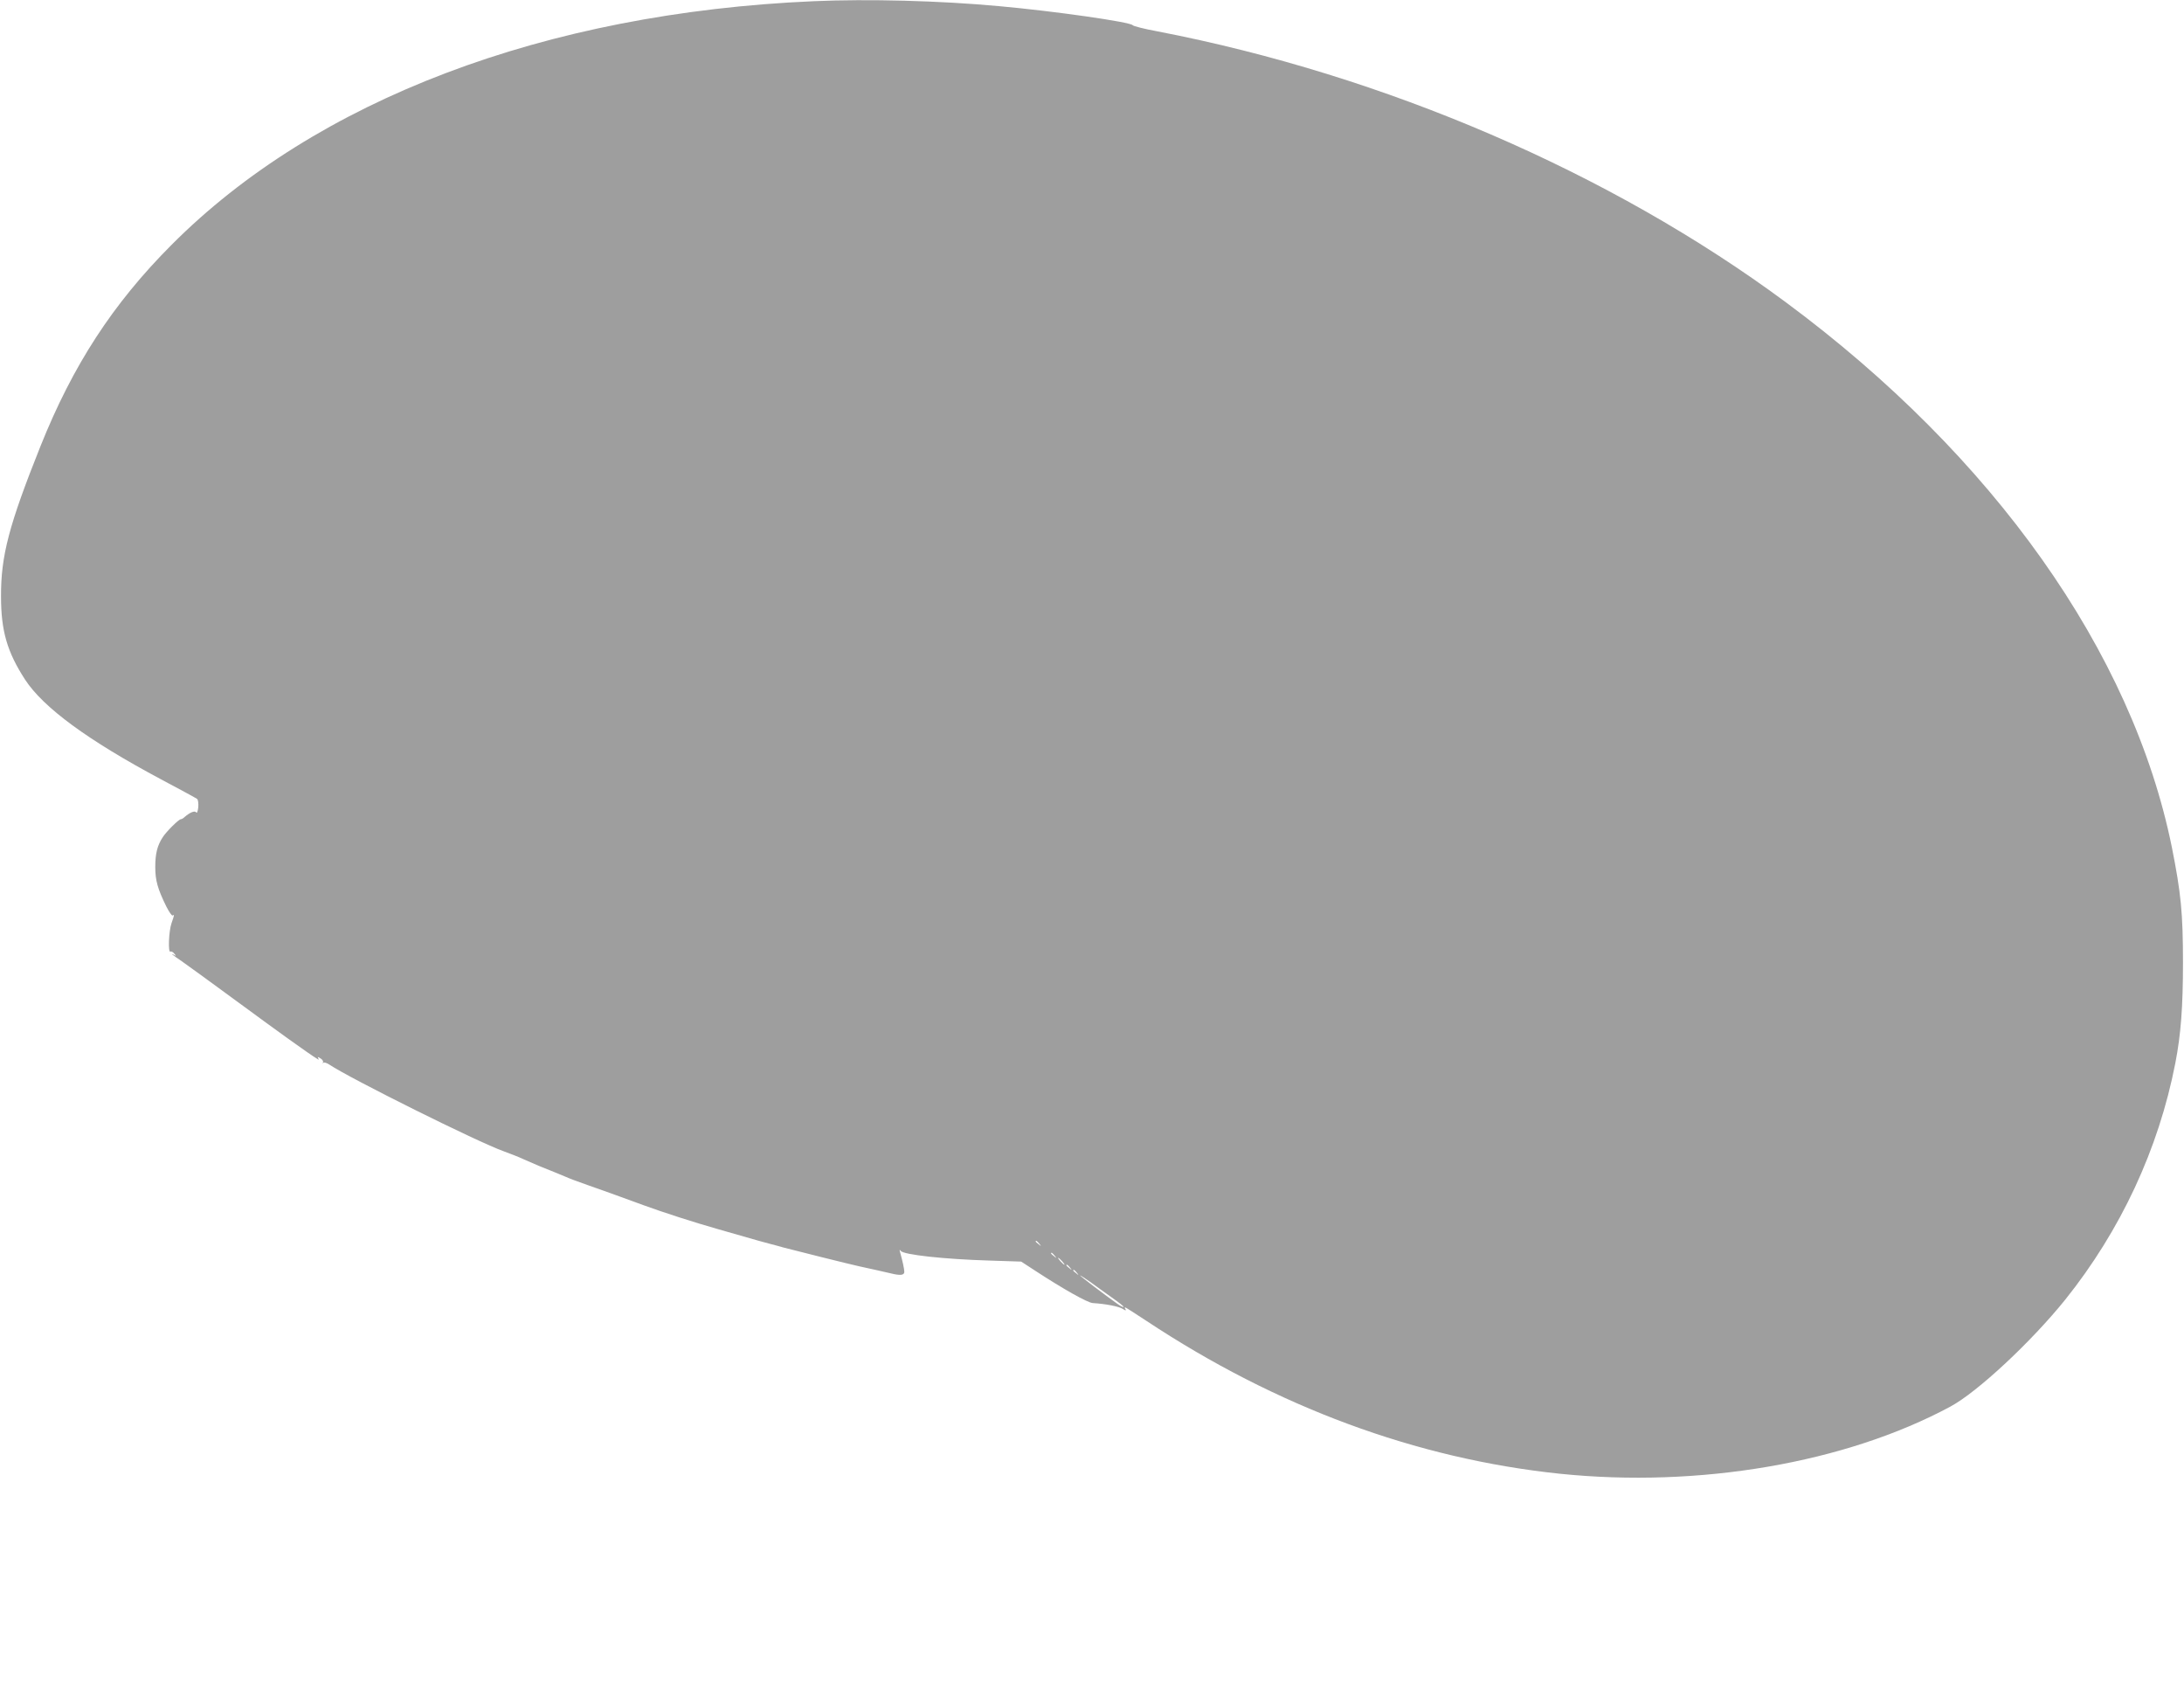<?xml version="1.0" standalone="no"?>
<!DOCTYPE svg PUBLIC "-//W3C//DTD SVG 20010904//EN"
 "http://www.w3.org/TR/2001/REC-SVG-20010904/DTD/svg10.dtd">
<svg version="1.0" xmlns="http://www.w3.org/2000/svg"
 width="1280pt" height="986pt" viewBox="0 0 1280 986"
 preserveAspectRatio="xMidYMid meet">
<g transform="translate(0,986) scale(0.1,-0.1)"
fill="#9e9e9e" stroke="none">
<path d="M4770 9853 c-1575 -68 -2919 -578 -3765 -1428 -344 -345 -578 -705
-768 -1180 -185 -463 -232 -642 -231 -880 0 -202 36 -325 141 -487 107 -164
367 -355 798 -585 110 -58 205 -110 210 -114 6 -4 9 -27 7 -50 -3 -24 -8 -36
-12 -29 -8 12 -37 0 -68 -27 -7 -7 -17 -13 -22 -13 -12 0 -83 -70 -106 -105
-32 -49 -44 -96 -44 -175 0 -79 14 -128 65 -232 16 -31 32 -55 37 -52 11 7 10
3 -7 -46 -16 -46 -21 -175 -6 -166 5 3 15 -2 22 -11 12 -14 12 -16 -1 -8 -28
15 -5 -3 45 -37 28 -19 169 -122 315 -229 232 -171 435 -317 479 -343 10 -7
12 -5 6 3 -5 10 -2 9 13 0 12 -7 18 -18 15 -24 -4 -5 -2 -7 2 -2 5 4 20 -1 34
-10 126 -84 874 -456 1024 -509 38 -14 90 -34 115 -46 80 -35 105 -46 162 -68
30 -12 69 -28 85 -35 17 -8 75 -30 130 -49 55 -19 138 -49 185 -66 47 -17 110
-40 140 -51 117 -43 301 -102 435 -140 250 -72 280 -80 315 -89 19 -5 51 -13
70 -19 52 -14 388 -98 443 -110 26 -6 71 -16 100 -22 28 -6 68 -15 88 -20 56
-14 79 -11 79 9 0 17 -11 66 -24 112 -5 18 -5 21 3 11 15 -23 255 -49 521 -57
l185 -6 83 -54 c159 -104 307 -188 337 -189 79 -5 152 -20 175 -34 14 -10 21
-11 17 -3 -5 6 -6 12 -3 12 3 0 58 -35 123 -78 764 -506 1583 -809 2425 -897
816 -84 1674 63 2288 393 159 85 475 380 674 627 325 406 547 882 645 1385 33
169 45 332 45 590 0 291 -12 409 -65 675 -232 1145 -1045 2293 -2264 3195
-1027 760 -2349 1329 -3680 1586 -77 14 -143 31 -146 36 -12 19 -462 83 -784
112 -345 32 -768 43 -1085 29z m1321 -7280 c13 -16 12 -17 -3 -4 -10 7 -18 15
-18 17 0 8 8 3 21 -13z m90 -70 c13 -16 12 -17 -3 -4 -10 7 -18 15 -18 17 0 8
8 3 21 -13z m44 -33 c10 -11 16 -20 13 -20 -3 0 -13 9 -23 20 -10 11 -16 20
-13 20 3 0 13 -9 23 -20z m46 -37 c13 -16 12 -17 -3 -4 -10 7 -18 15 -18 17 0
8 8 3 21 -13z m40 -30 c13 -16 12 -17 -3 -4 -10 7 -18 15 -18 17 0 8 8 3 21
-13z m206 -146 c40 -28 71 -52 68 -55 -2 -2 -19 6 -37 19 -69 49 -218 162
-218 166 0 2 26 -15 58 -37 31 -23 90 -65 129 -93z"/>
</g>
</svg>
